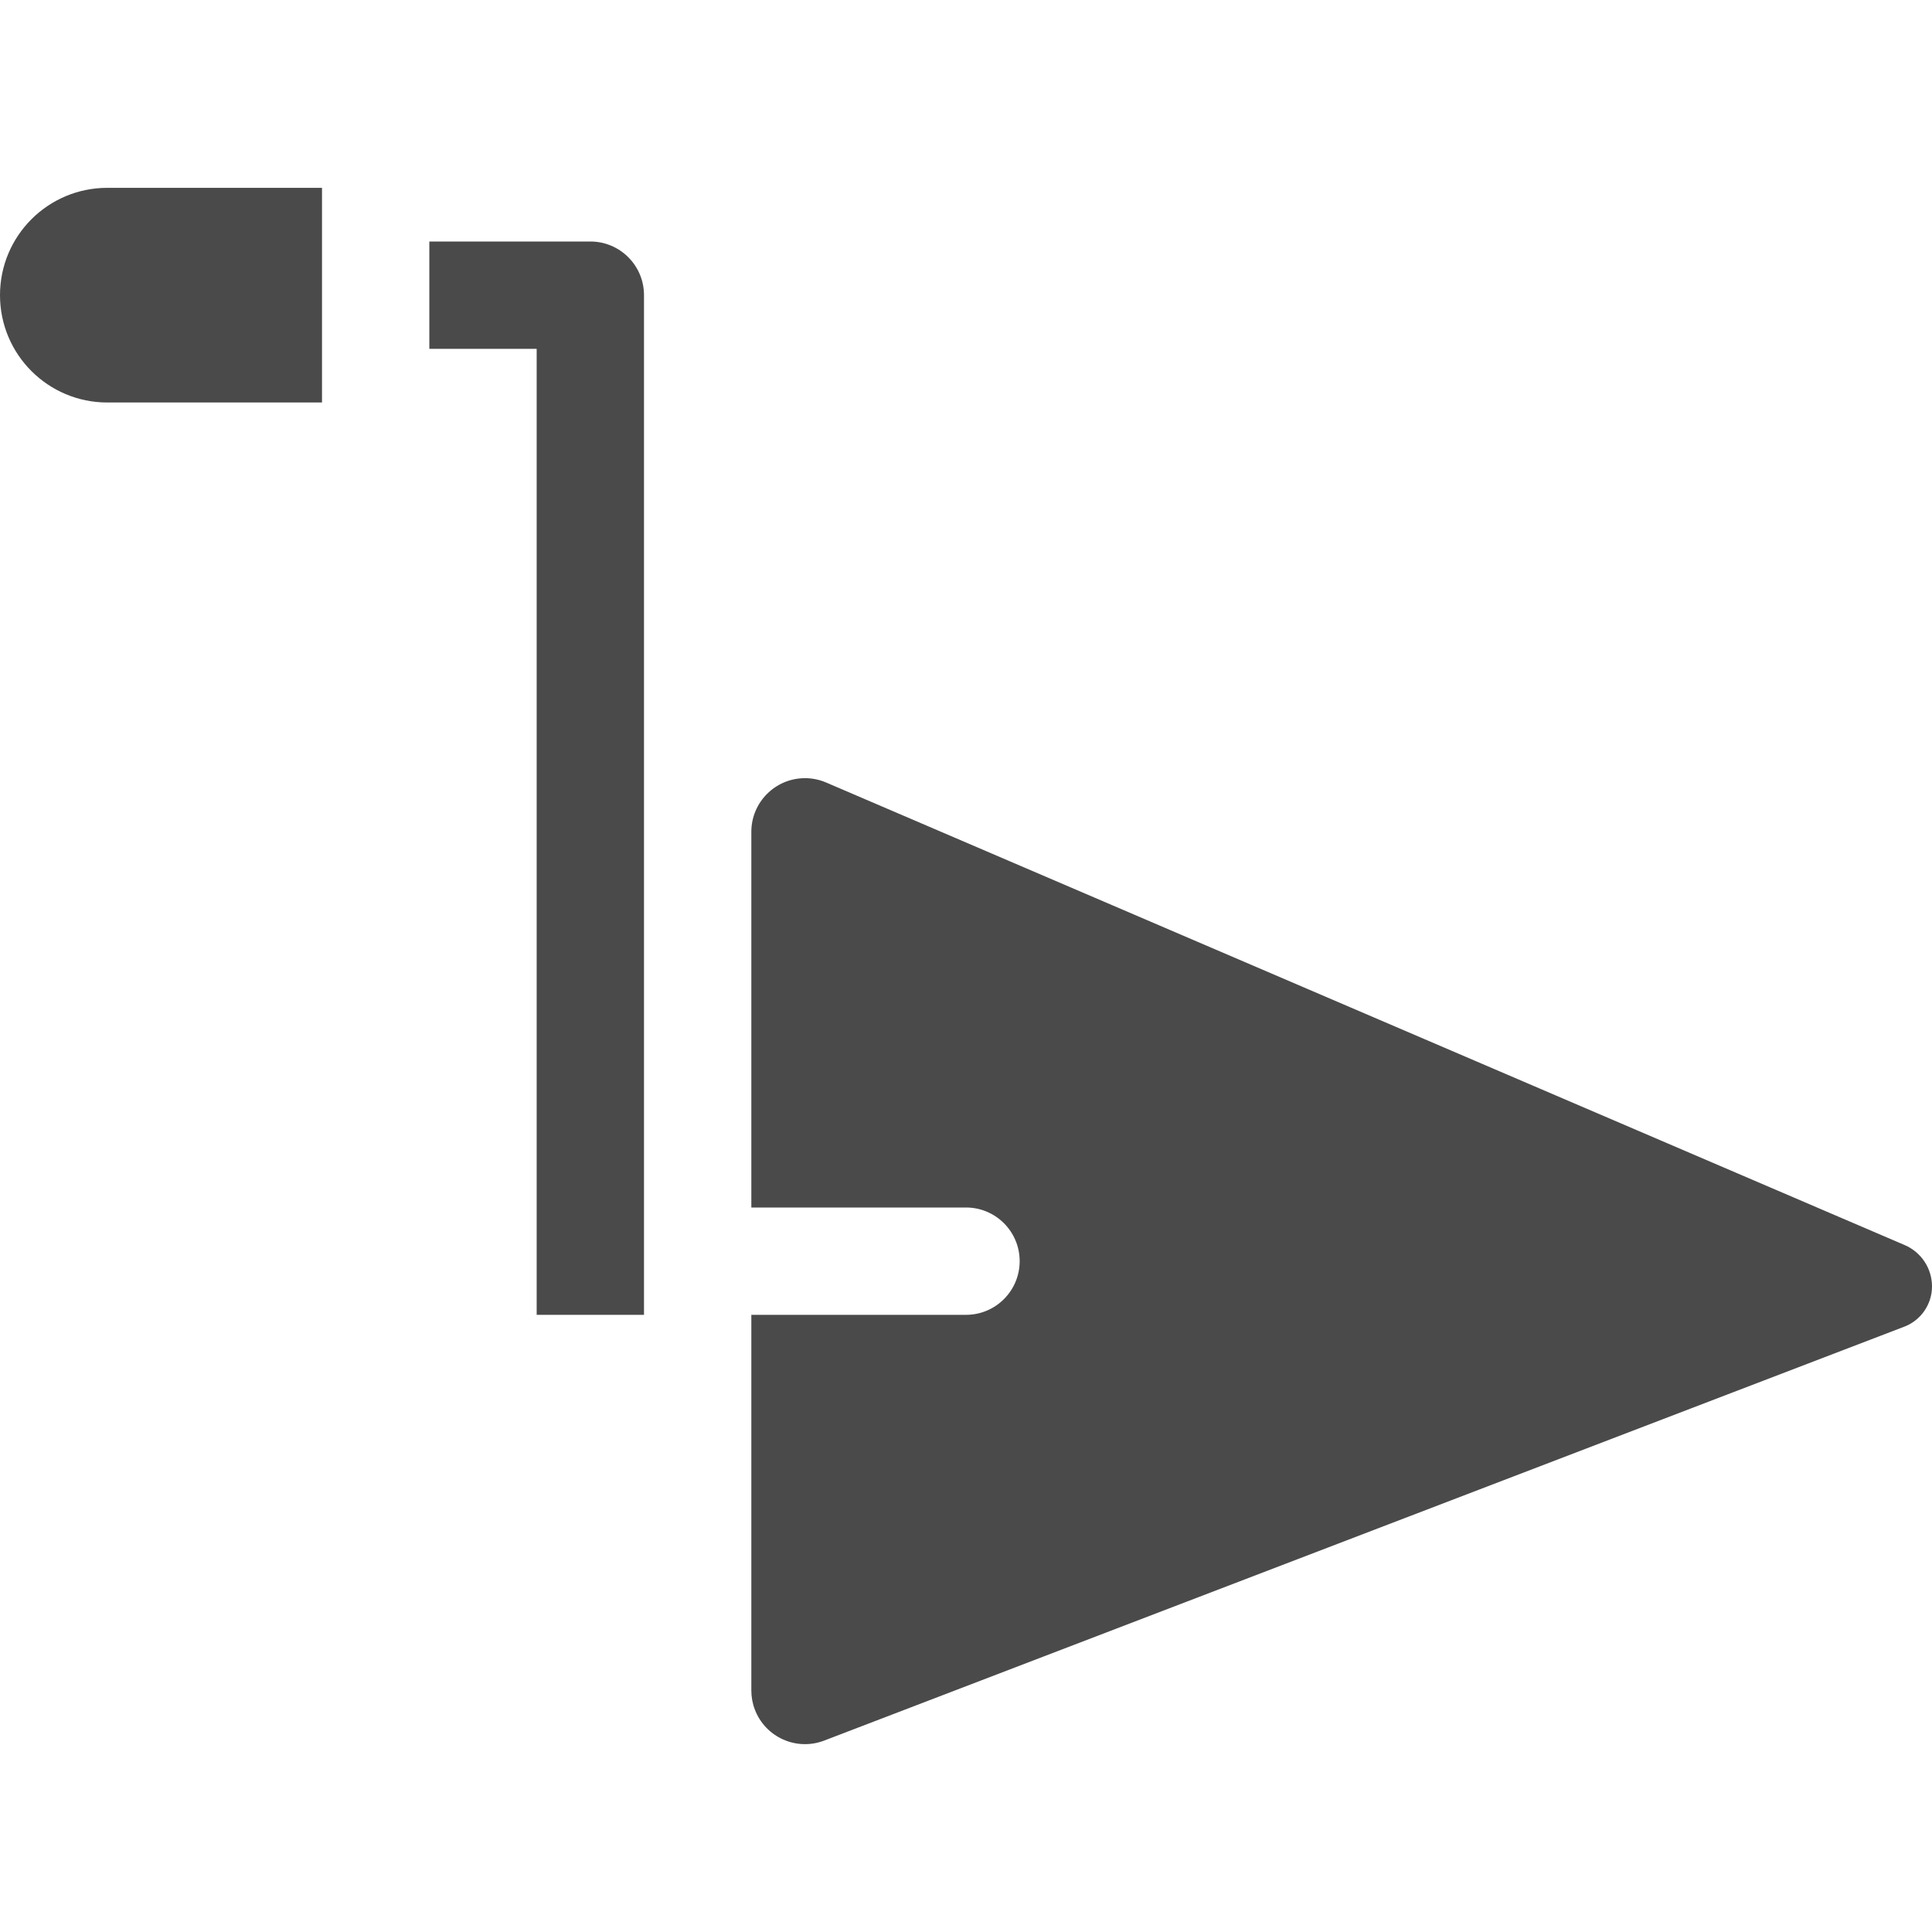 <?xml version="1.0" ?><!-- Скачано с сайта svg4.ru / Downloaded from svg4.ru -->
<svg width="800px" height="800px" viewBox="0 -3.5 36 36" xmlns="http://www.w3.org/2000/svg"><path d="M20 31L24 31C24.552 31 25 30.552 25 30 25 29.448 24.552 29 24 29L20 29 20 22C20 21.448 20.448 21 21 21 21.136 21 21.27 21.028 21.394 21.081L41.493 29.701C41.8 29.833 42 30.136 42 30.47 42 30.803 41.795 31.101 41.485 31.22L21.358 38.933C20.842 39.131 20.264 38.873 20.066 38.357 20.022 38.243 20 38.122 20 37.999L20 31zM17 11C17.552 11 18 11.448 18 12L18 31 16 31 16 13 14 13 14 11 17 11zM8 10L12 10 12 14 8 14C6.895 14 6 13.105 6 12L6 12C6 10.895 6.895 10 8 10z" fill="#4A4A4A" fill-rule="evenodd" transform="translate(-6 -10)"/></svg>